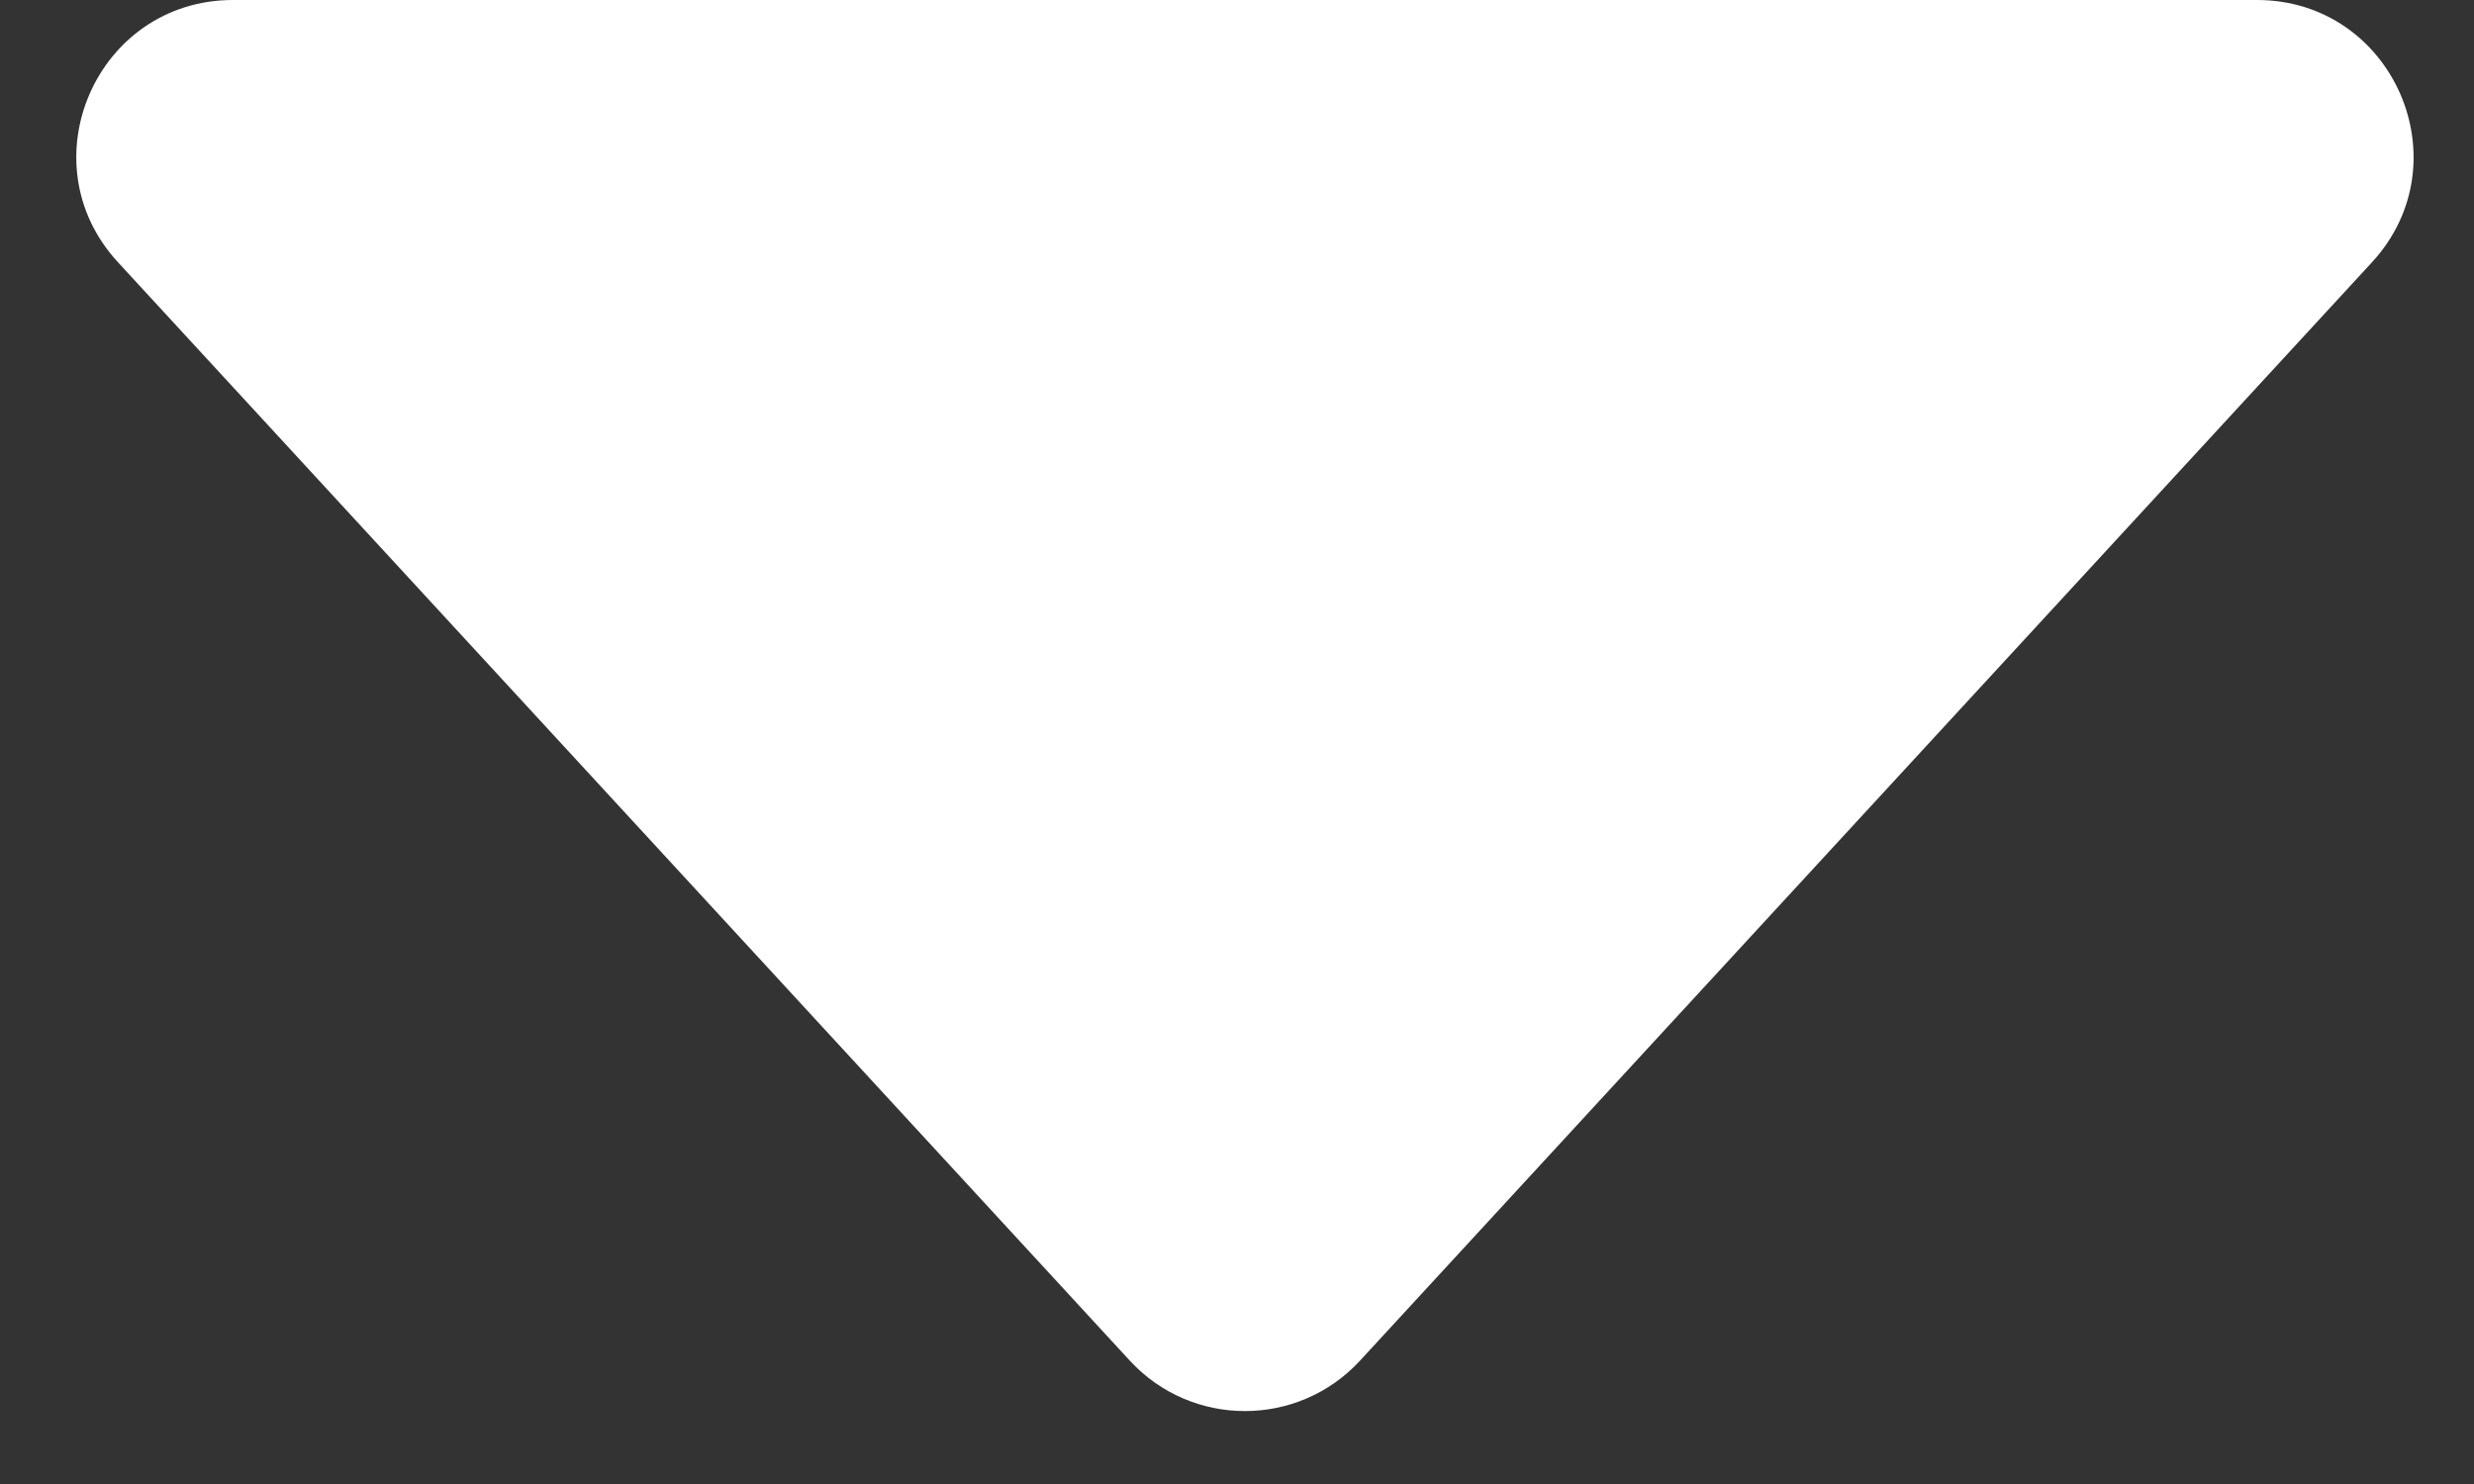 <?xml version="1.0" encoding="utf-8"?>
<svg xmlns="http://www.w3.org/2000/svg" fill="none" height="100%" overflow="visible" preserveAspectRatio="none" style="display: block;" viewBox="0 0 20 12" width="100%">
<rect x="0" y="0" width="20" height="12" fill="#333333" stroke="none"/>
<path clip-rule="evenodd" d="M6.304 -8.71885e-05H13.825L18.245 -3.44241e-05C19.346 -2.12732e-05 19.921 1.311 19.175 2.121L10.994 11.003C10.493 11.546 9.635 11.546 9.134 11.003L0.954 2.121C0.207 1.311 0.782 -2.12732e-05 1.884 -3.44241e-05L6.304 -8.71885e-05Z" fill="white" fill-rule="evenodd" id="Arrow"/>
</svg>